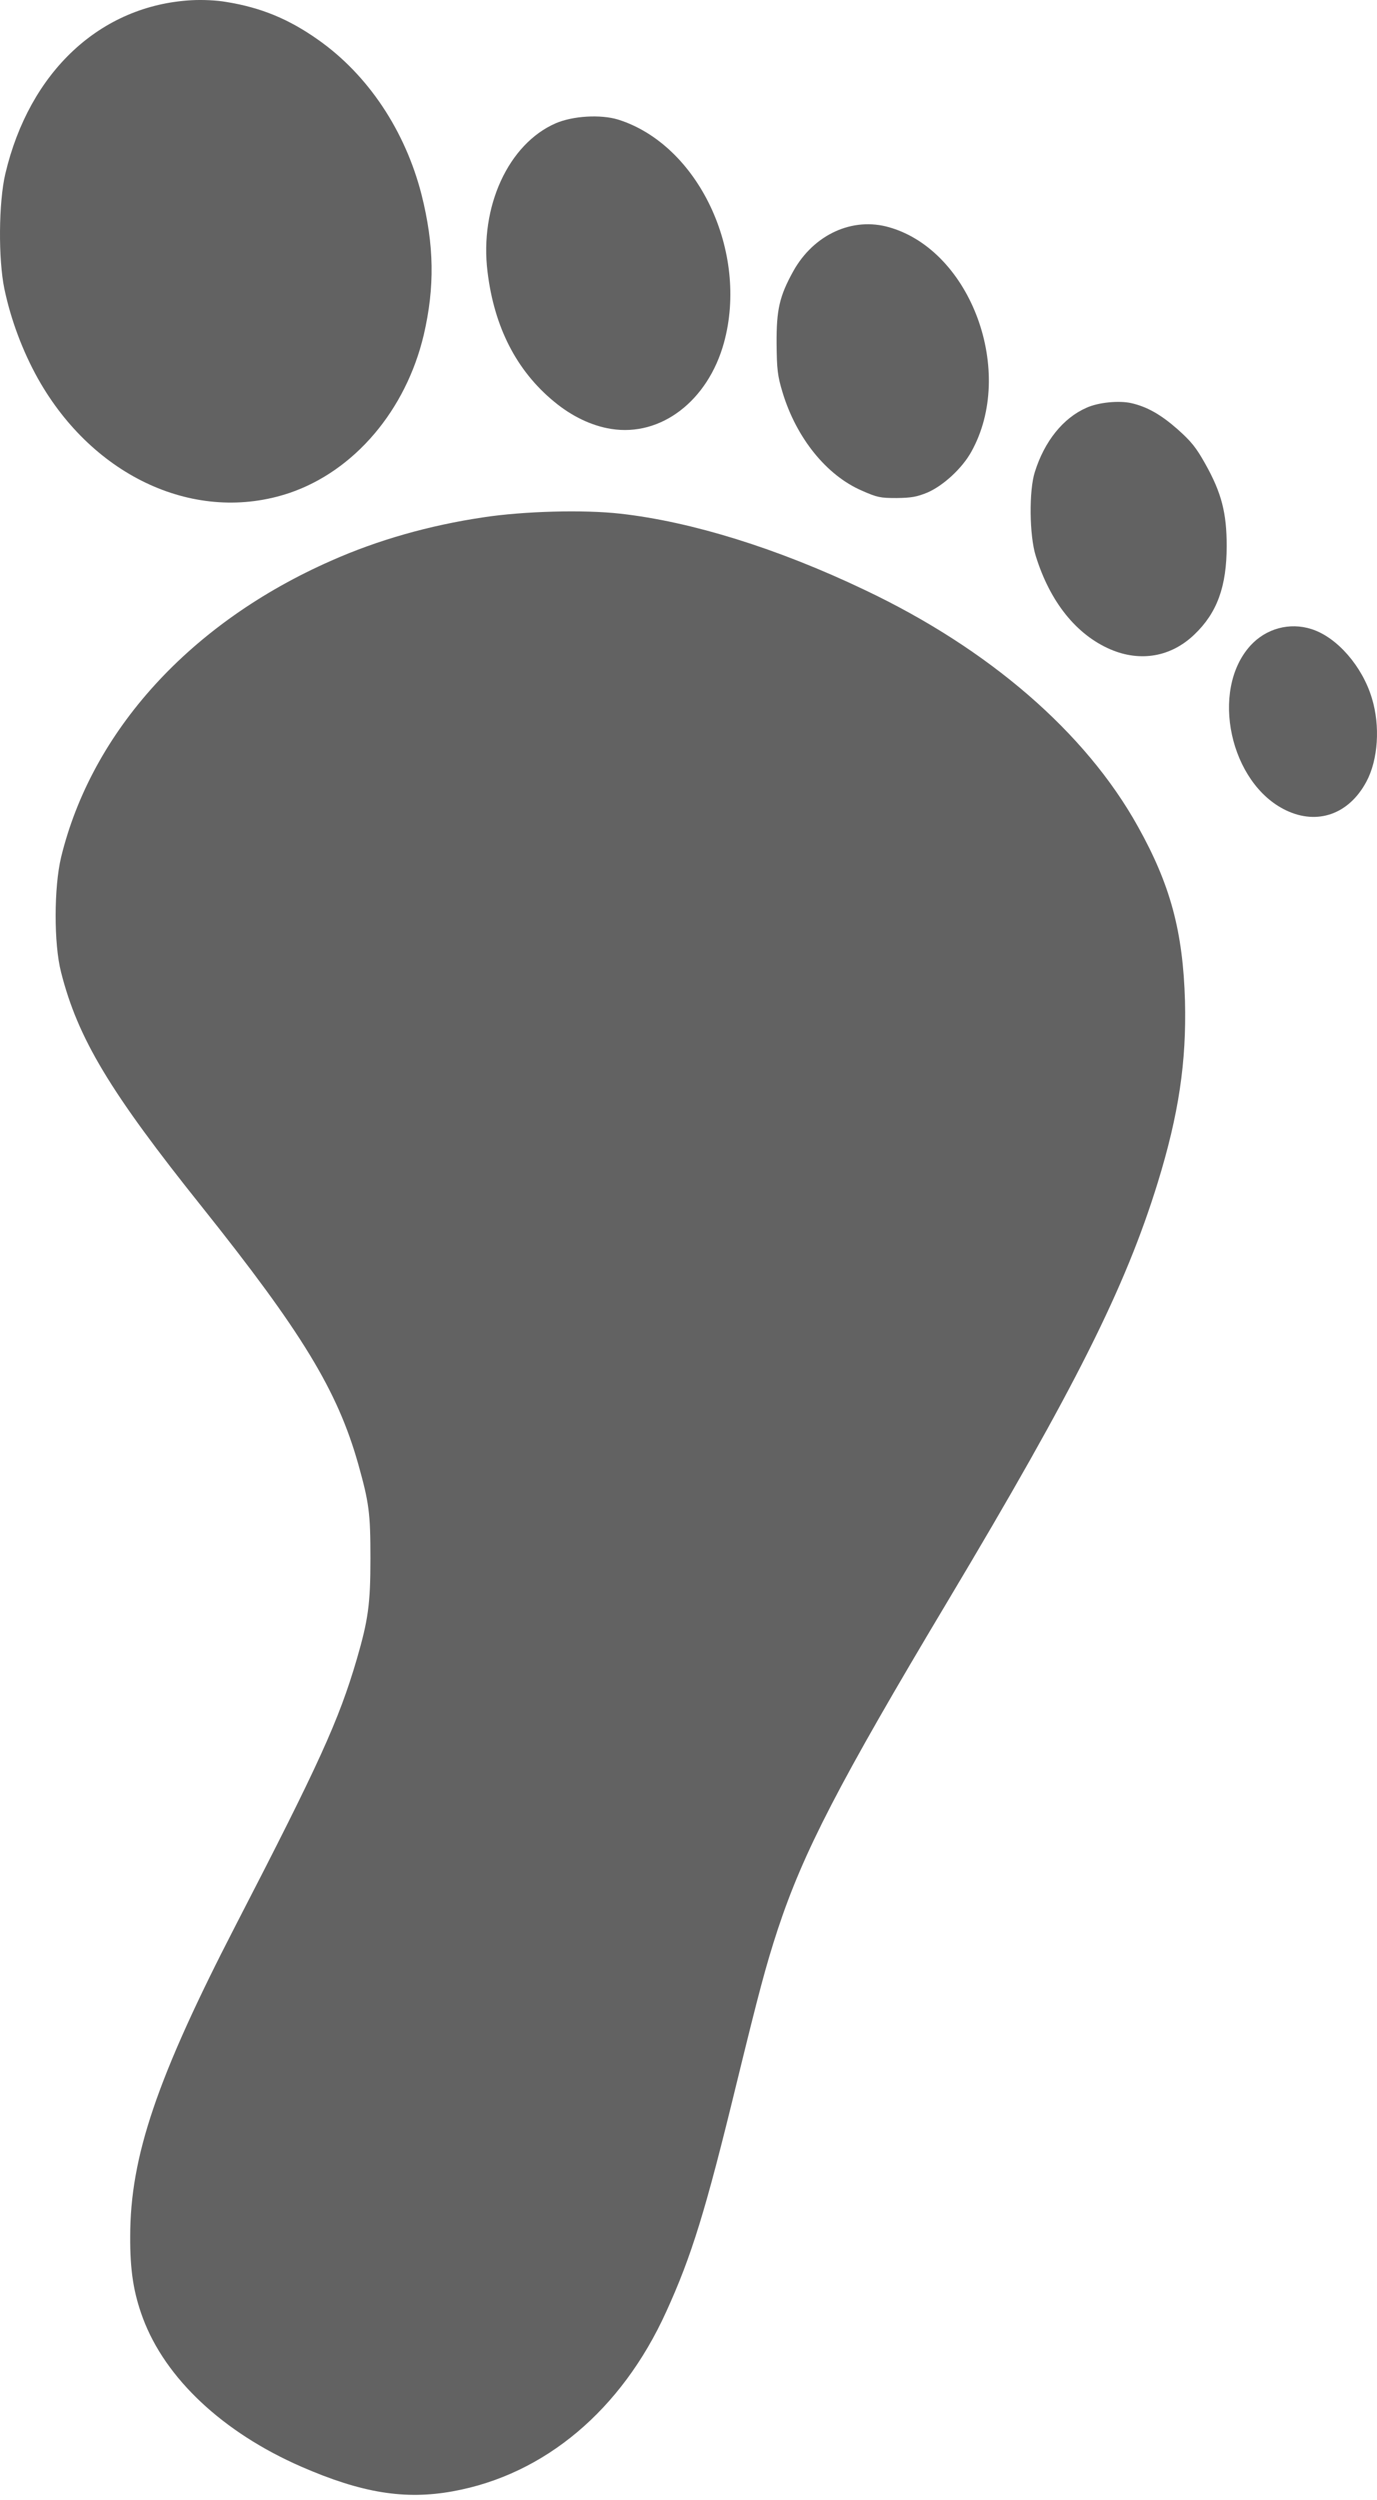 <?xml version="1.0" encoding="UTF-8"?> <svg xmlns="http://www.w3.org/2000/svg" width="70" height="127" viewBox="0 0 70 127" fill="none"> <path d="M11.507 0.1C13.287 0.388 14.693 0.974 16.178 2.025C18.718 3.811 20.6 6.649 21.428 9.883C22.074 12.453 22.108 14.576 21.541 17.017C20.634 20.847 18.015 23.923 14.715 25.044C9.987 26.632 4.76 24.26 1.937 19.25C1.154 17.851 0.554 16.253 0.225 14.686C-0.093 13.168 -0.07 10.28 0.27 8.832C1.495 3.633 5.112 0.269 9.738 0.011C10.305 -0.019 10.996 0.011 11.507 0.1Z" fill="#626262"></path> <path d="M31.417 6.073C35.498 7.353 38.072 12.791 36.802 17.414C35.986 20.371 33.594 22.197 31.065 21.79C30.067 21.631 29.058 21.145 28.163 20.401C26.258 18.833 25.124 16.62 24.784 13.812C24.375 10.499 25.849 7.304 28.253 6.262C29.126 5.885 30.532 5.806 31.417 6.073Z" fill="#626262"></path> <path d="M45.215 11.55C49.377 12.751 51.633 18.912 49.377 22.951C48.912 23.794 47.948 24.677 47.143 25.024C46.61 25.242 46.338 25.292 45.578 25.302C44.751 25.302 44.592 25.272 43.81 24.925C42.018 24.151 40.487 22.256 39.784 19.944C39.524 19.091 39.49 18.744 39.478 17.464C39.467 15.727 39.626 15.043 40.329 13.773C41.372 11.908 43.345 11.005 45.215 11.55Z" fill="#626262"></path> <path d="M57.507 20.48C58.3 20.659 59.003 21.055 59.842 21.79C60.557 22.425 60.806 22.732 61.282 23.586C62.099 25.044 62.359 26.066 62.359 27.733C62.359 29.797 61.872 31.136 60.715 32.237C59.536 33.368 57.983 33.646 56.452 32.992C54.717 32.247 53.379 30.581 52.654 28.249C52.325 27.207 52.302 24.915 52.608 23.973C53.096 22.415 54.048 21.234 55.227 20.718C55.828 20.44 56.883 20.341 57.507 20.48Z" fill="#626262"></path> <path d="M31.53 26.096C35.158 26.503 39.512 27.852 43.945 29.965C50.272 32.962 55.182 37.208 57.835 41.971C59.502 44.947 60.137 47.329 60.239 50.851C60.318 53.947 59.921 56.615 58.855 60.078C57.2 65.436 54.649 70.516 48.197 81.311C42.619 90.638 40.839 94.09 39.535 98.029C38.922 99.905 38.582 101.194 37.426 105.917C35.873 112.297 35.158 114.619 33.866 117.446C31.598 122.437 27.686 125.721 23.026 126.565C20.588 127.011 18.389 126.654 15.316 125.315C11.336 123.578 8.411 120.84 7.266 117.774C6.789 116.494 6.608 115.343 6.619 113.607C6.619 109.569 7.98 105.56 11.971 97.831C16.223 89.606 17.221 87.413 18.139 84.288C18.717 82.293 18.831 81.499 18.831 79.178C18.831 76.856 18.763 76.35 18.207 74.366C17.153 70.645 15.361 67.698 10.27 61.319C5.576 55.455 3.955 52.746 3.104 49.392C2.73 47.934 2.742 45.086 3.104 43.558C4.669 37.129 9.692 31.622 16.858 28.477C19.205 27.435 21.824 26.691 24.557 26.284C26.632 25.967 29.67 25.887 31.53 26.096Z" fill="#626262"></path> <path d="M66.668 31.96C67.96 32.366 69.253 33.845 69.74 35.472C70.171 36.881 70.058 38.607 69.457 39.718C68.573 41.365 66.974 41.931 65.375 41.167C62.529 39.808 61.498 35.085 63.561 32.803C64.355 31.93 65.557 31.602 66.668 31.96Z" fill="#626262"></path> </svg> 